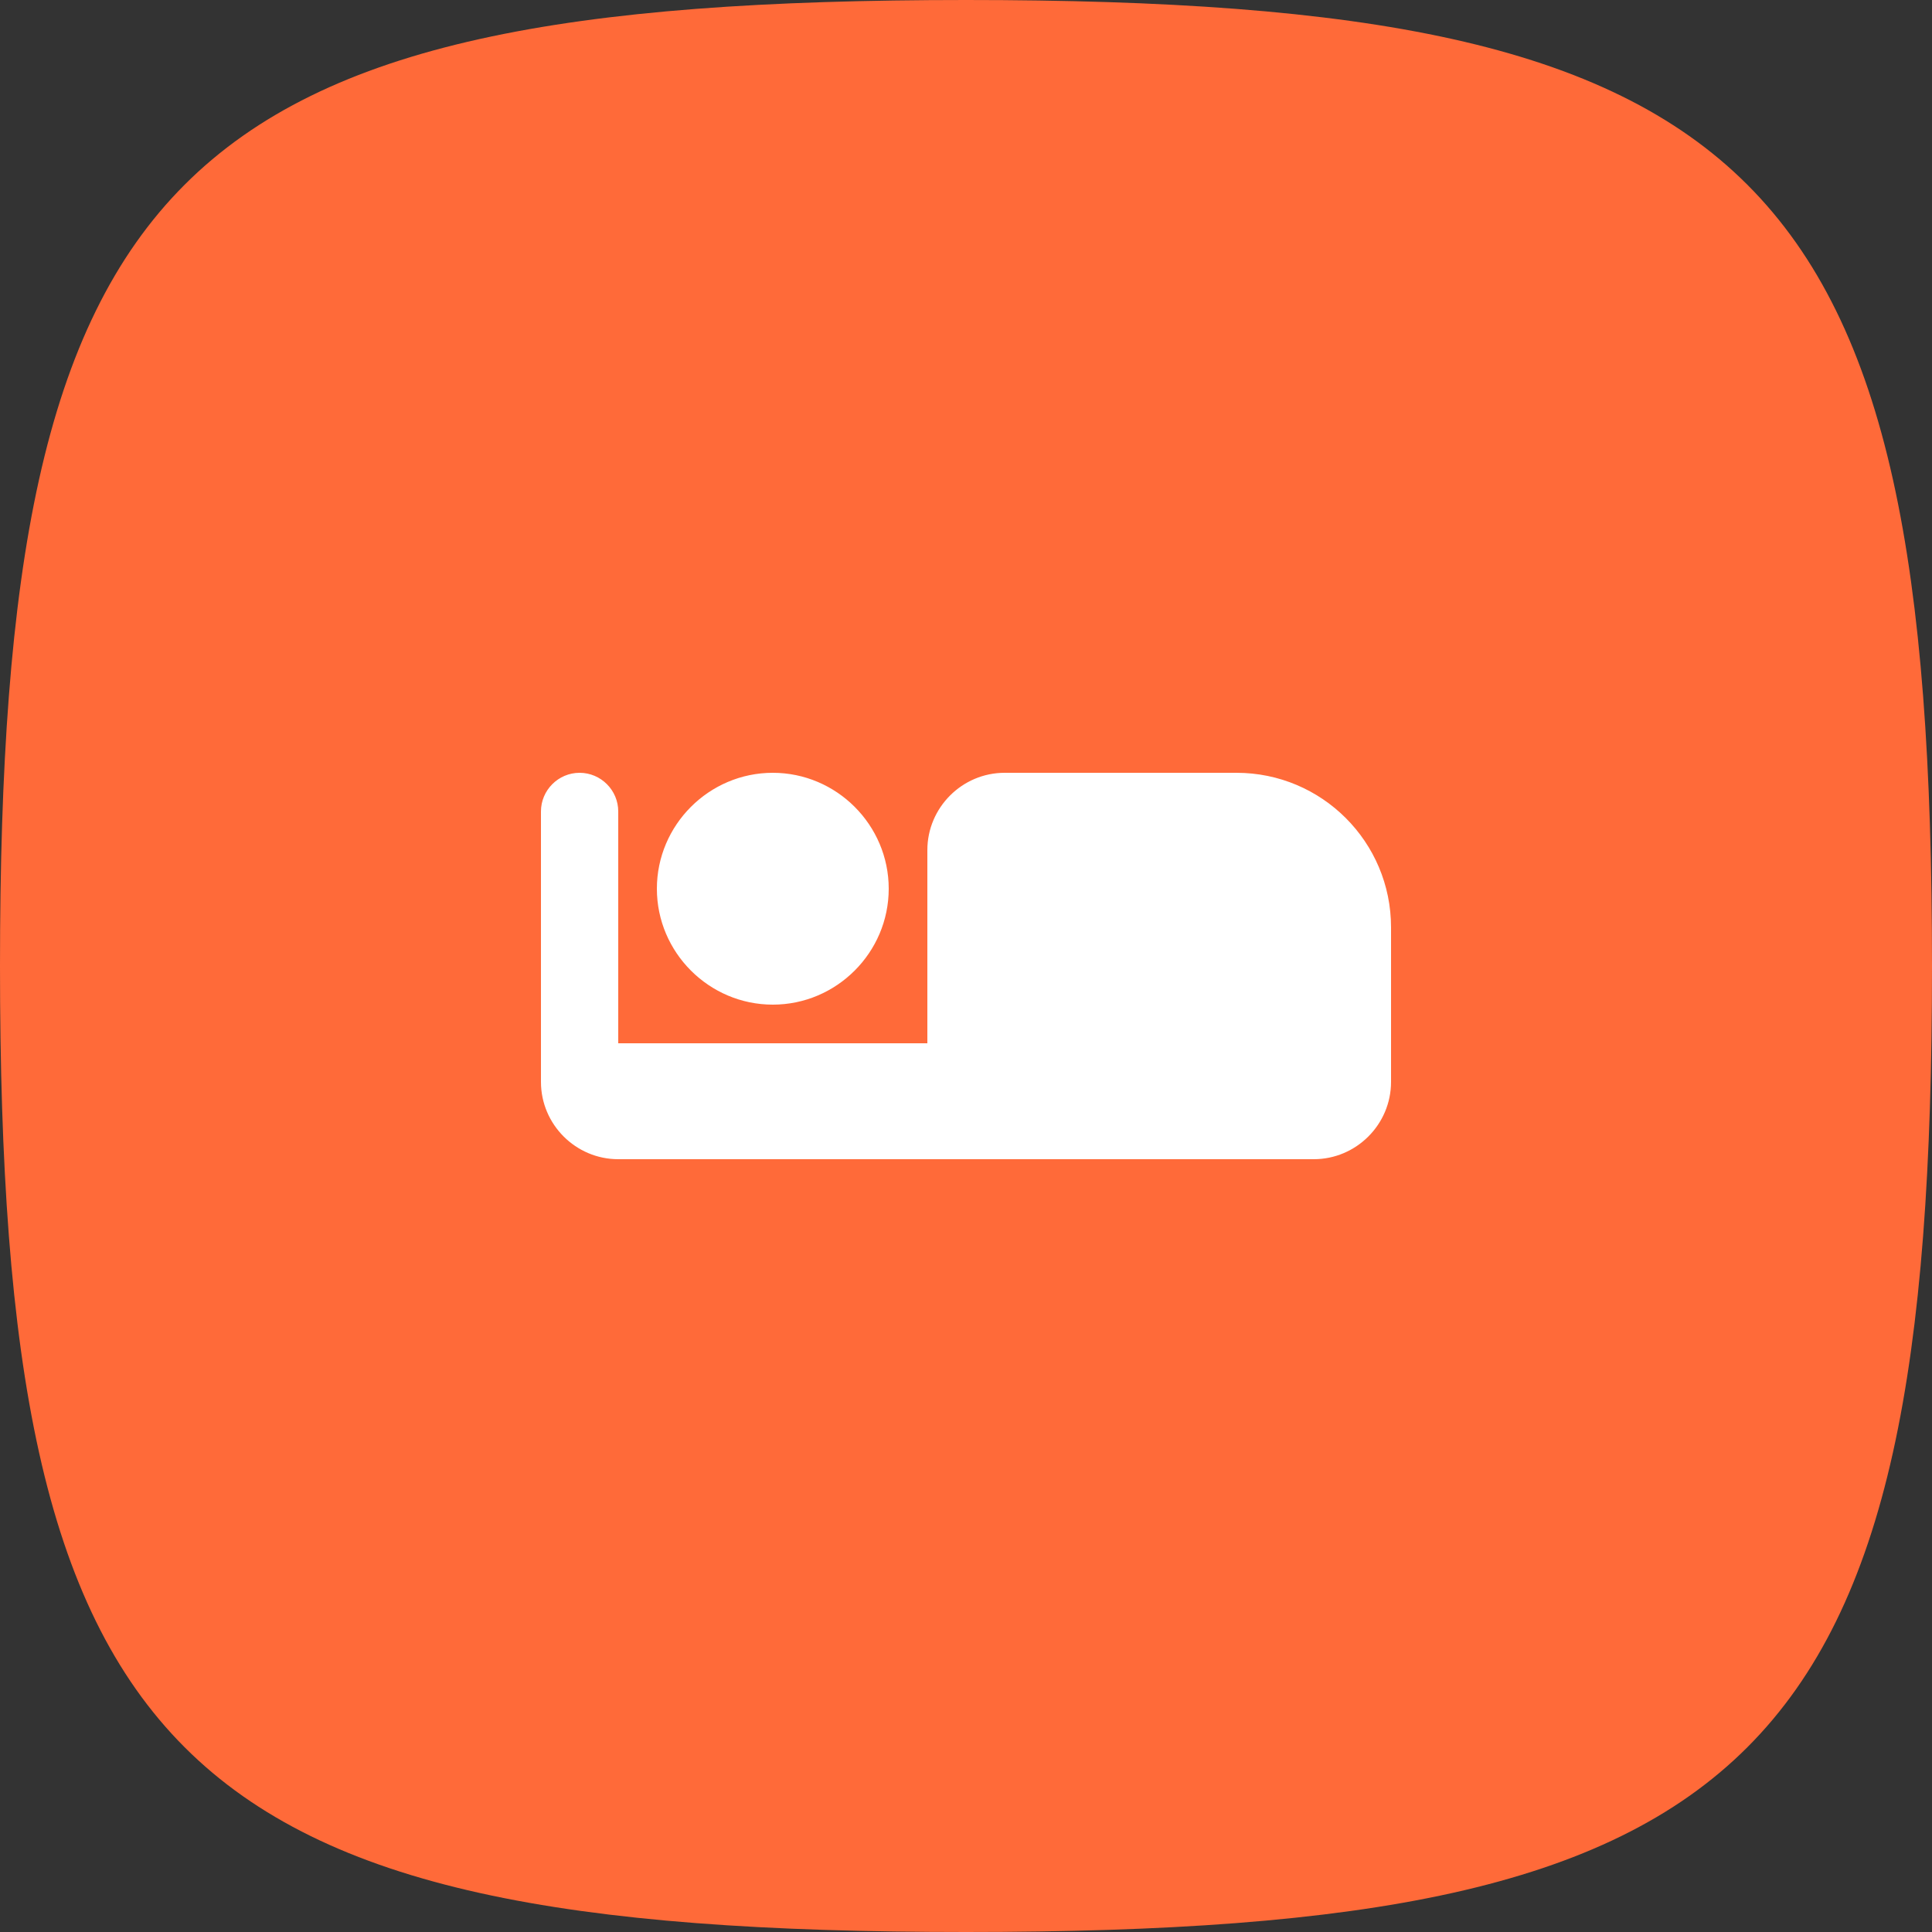 <?xml version="1.0" encoding="UTF-8"?> <svg xmlns="http://www.w3.org/2000/svg" width="50" height="50" viewBox="0 0 50 50" fill="none"><rect x="0" y="0" width="50" height="50" fill="#333333" stroke="none"/><path d="M0 25C0 4.412 4.412 0 25 0C45.587 0 50 4.412 50 25C50 45.587 45.587 50 25 50C4.412 50 0 45.587 0 25Z" fill="#FF6A39"></path><path d="M32 20C34.21 20 36 21.79 36 24V28C36 29.1 35.1 30 34 30H16C14.9 30 14 29.1 14 28V21C14 20.45 14.45 20 15 20C15.55 20 16 20.45 16 21V27H24V22C24 20.9 24.9 20 26 20H32ZM20 20C21.65 20 23 21.35 23 23C23 24.65 21.65 26 20 26C18.35 26 17 24.65 17 23C17 21.35 18.35 20 20 20Z" fill="white"></path></svg> 
